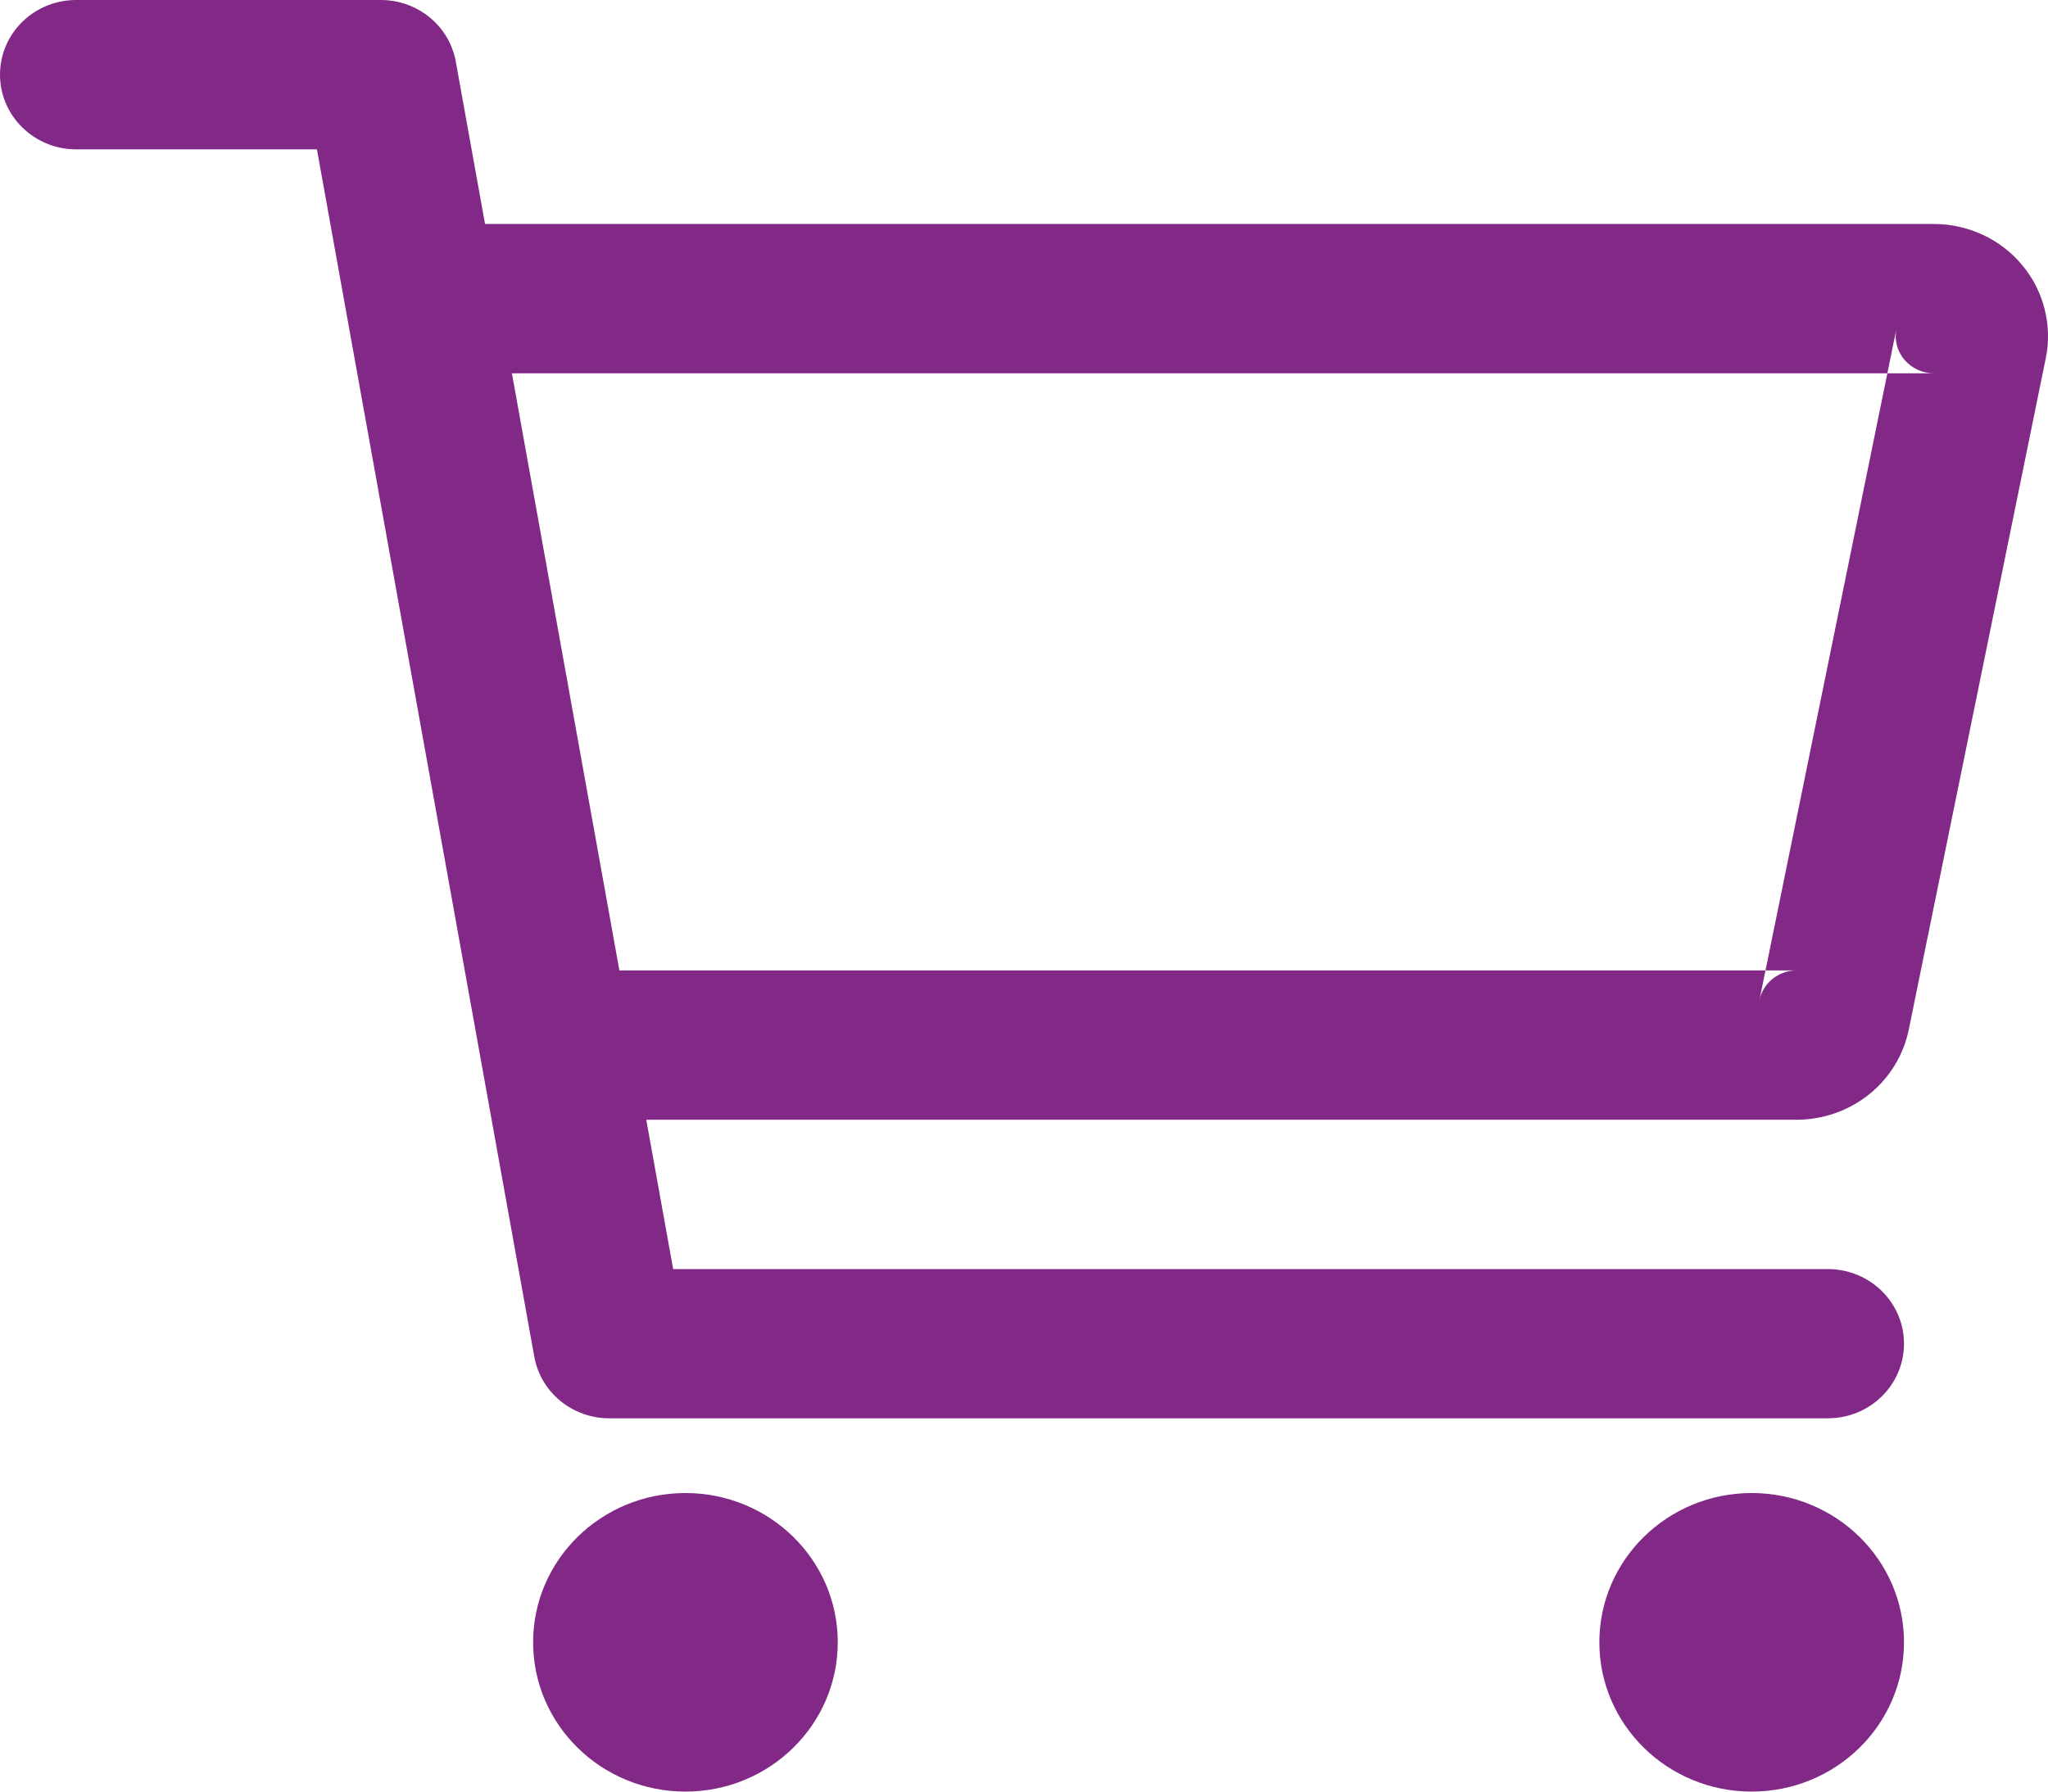 <svg width="16" height="14" viewBox="0 0 16 14" fill="none" xmlns="http://www.w3.org/2000/svg">
<path fill-rule="evenodd" clip-rule="evenodd" d="M4.165 12.833C4.165 12.189 4.698 11.667 5.355 11.667C6.012 11.667 6.545 12.189 6.545 12.833C6.545 13.478 6.012 14 5.355 14C4.698 14 4.165 13.478 4.165 12.833Z" fill="#822887"/>
<path fill-rule="evenodd" clip-rule="evenodd" d="M12.495 12.833C12.495 12.189 13.028 11.667 13.685 11.667C14.342 11.667 14.875 12.189 14.875 12.833C14.875 13.478 14.342 14 13.685 14C13.028 14 12.495 13.478 12.495 12.833Z" fill="#822887"/>
<path fill-rule="evenodd" clip-rule="evenodd" d="M0 0.583C0 0.261 0.266 0 0.595 0H2.975C3.264 0 3.511 0.203 3.561 0.482L5.259 9.917H14.28C14.609 9.917 14.875 10.178 14.875 10.5C14.875 10.822 14.609 11.083 14.28 11.083H4.76C4.471 11.083 4.224 10.88 4.174 10.601L2.476 1.167H0.595C0.266 1.167 0 0.905 0 0.583Z" fill="#822887"/>
<path fill-rule="evenodd" clip-rule="evenodd" d="M15.107 1.75C15.239 1.75 15.37 1.779 15.489 1.834C15.608 1.889 15.714 1.97 15.797 2.07C15.881 2.17 15.941 2.287 15.973 2.413C16.005 2.539 16.009 2.67 15.983 2.797C15.983 2.797 15.983 2.797 15.983 2.797L14.912 8.047C14.871 8.245 14.762 8.424 14.602 8.552C14.442 8.68 14.242 8.75 14.036 8.75H4.76C4.431 8.75 4.165 8.489 4.165 8.167C4.165 7.845 4.431 7.583 4.76 7.583H13.793L13.745 7.818C13.758 7.752 13.795 7.692 13.848 7.649C13.901 7.607 13.968 7.583 14.036 7.583H13.793L14.745 2.917H15.107C15.063 2.917 15.02 2.907 14.98 2.889C14.941 2.87 14.905 2.843 14.877 2.81C14.85 2.777 14.829 2.738 14.819 2.696C14.808 2.654 14.807 2.61 14.816 2.568L14.745 2.917H3.57C3.241 2.917 2.975 2.655 2.975 2.333C2.975 2.011 3.241 1.75 3.57 1.75H15.107C15.107 1.75 15.107 1.75 15.107 1.75Z" fill="#822887"/>
</svg>
